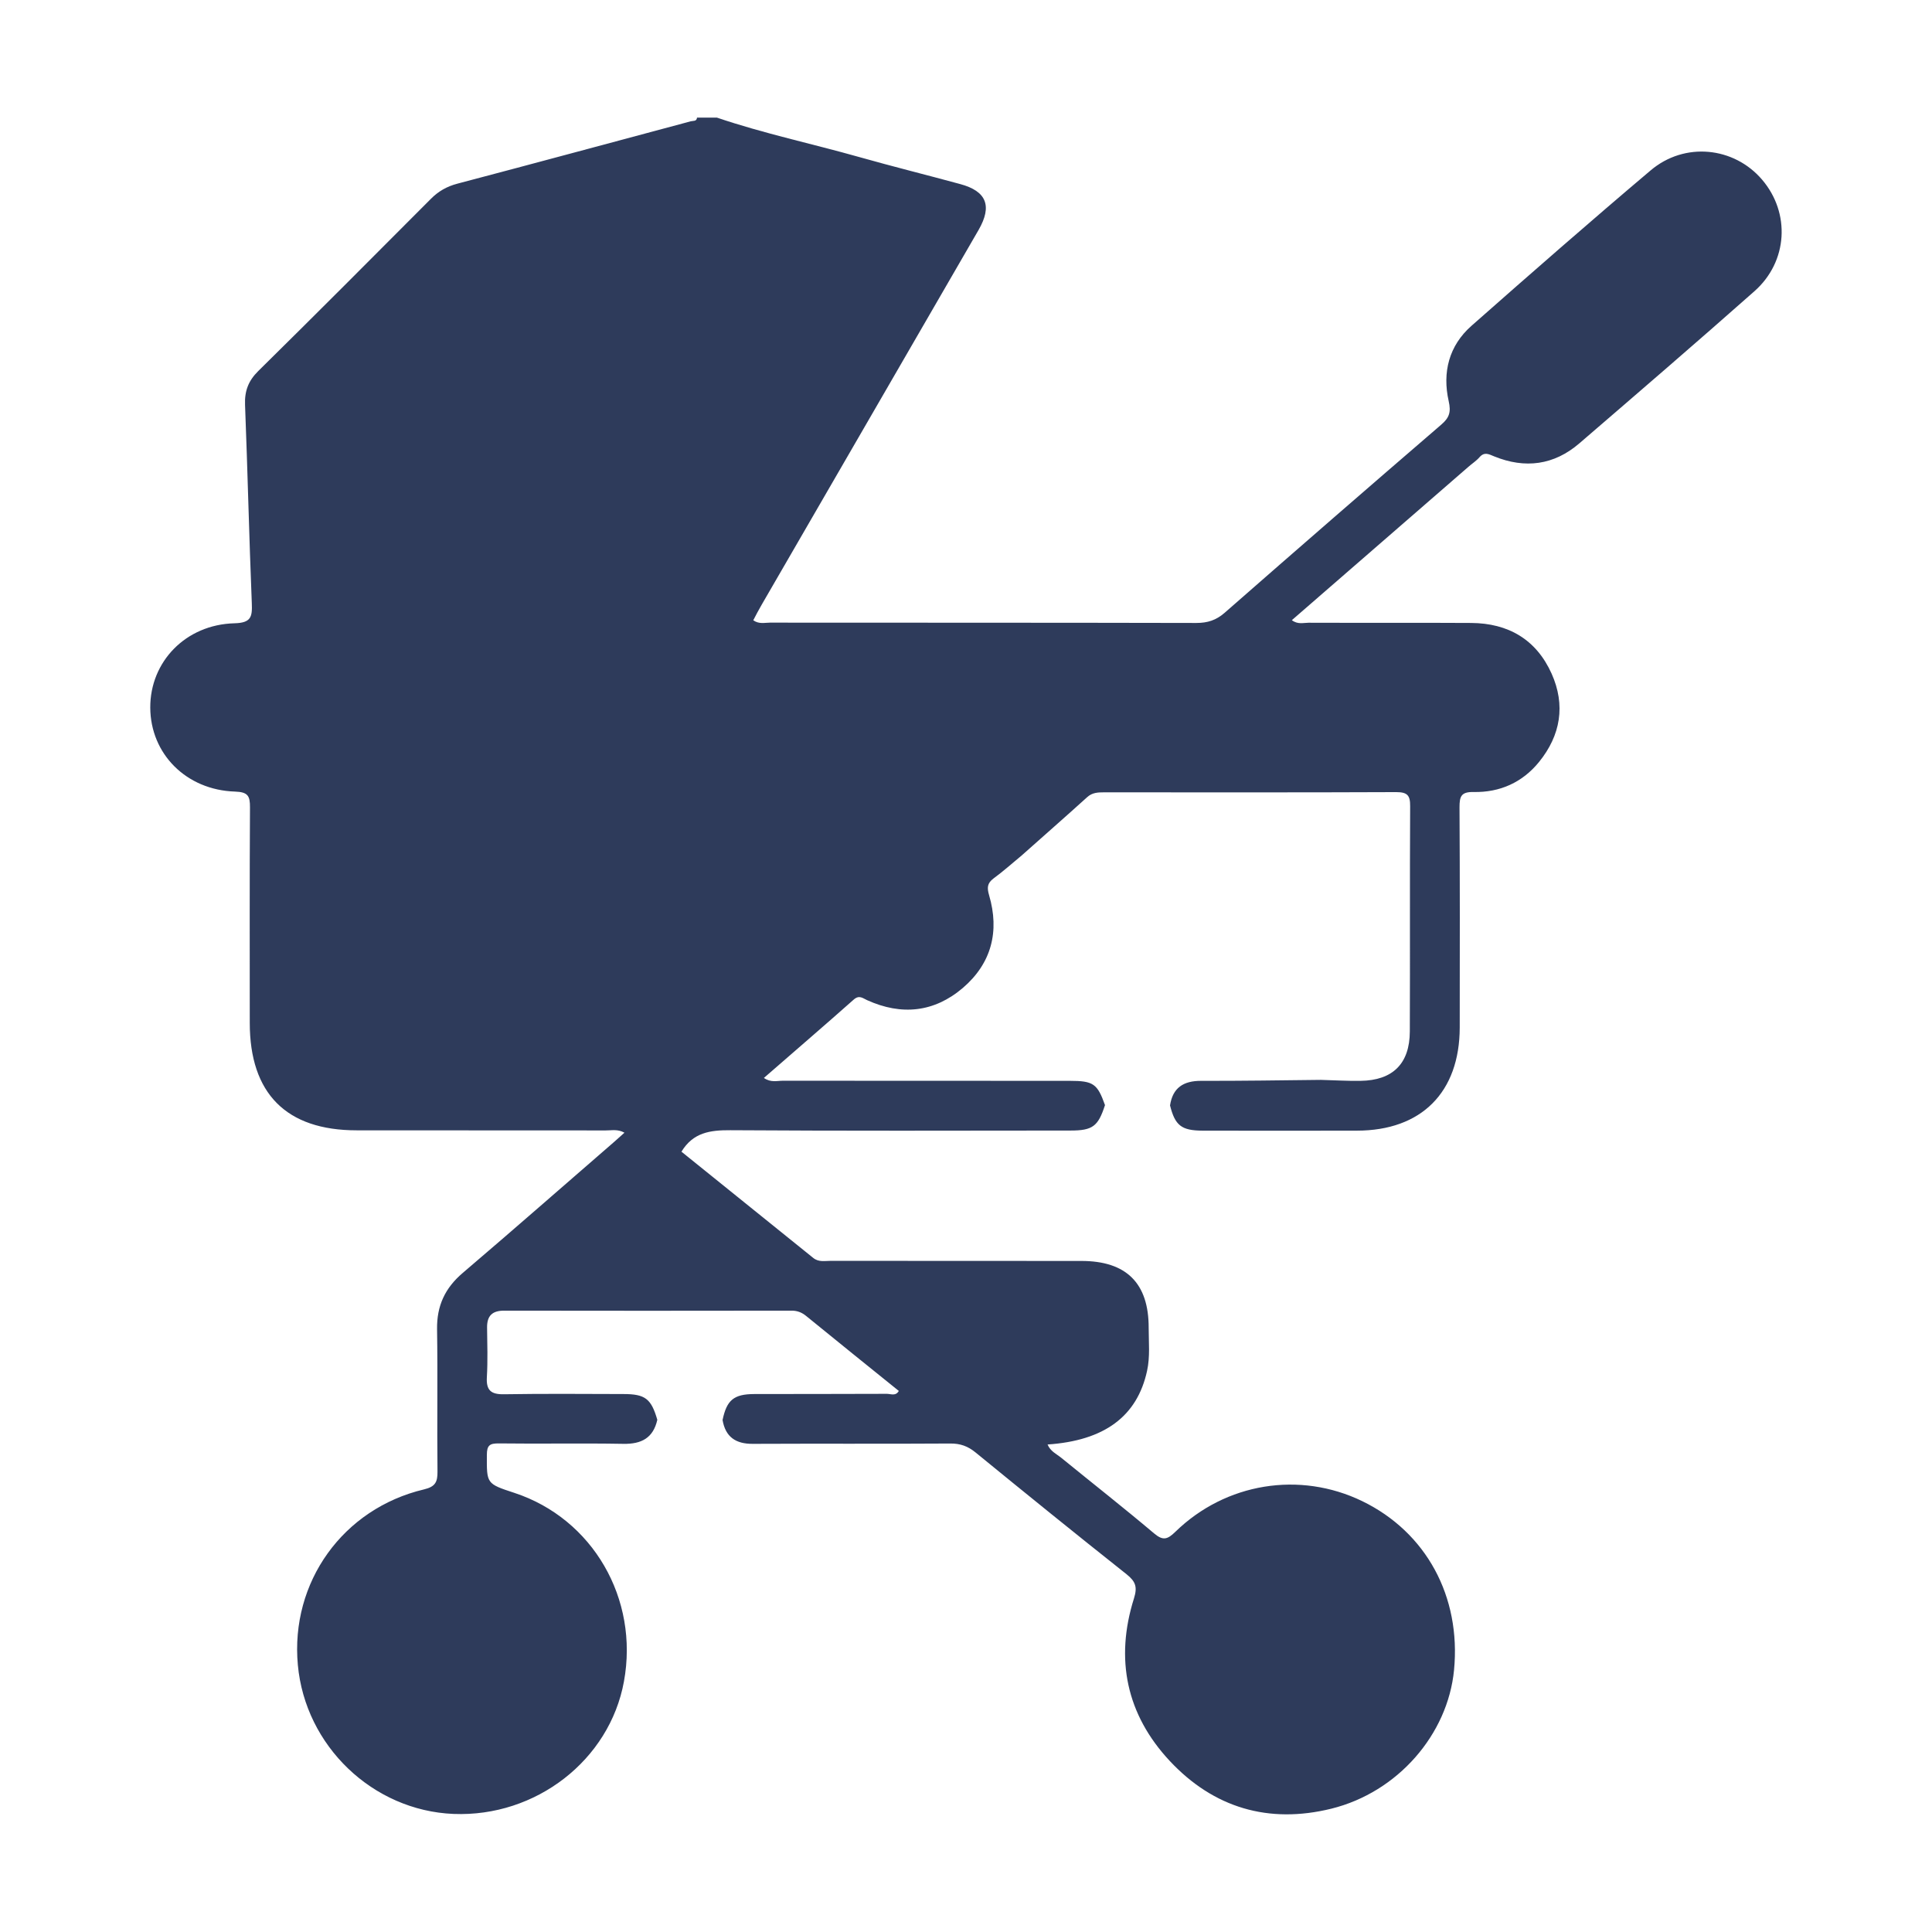 <?xml version="1.0" encoding="utf-8"?>
<!-- Generator: Adobe Illustrator 24.0.2, SVG Export Plug-In . SVG Version: 6.00 Build 0)  -->
<svg version="1.0" id="Layer_1" xmlns="http://www.w3.org/2000/svg" xmlns:xlink="http://www.w3.org/1999/xlink" x="0px" y="0px"
	 viewBox="0 0 180 180" enable-background="new 0 0 180 180" xml:space="preserve">
<path fill="#2E3B5B" d="M164.17,16.74c-2.62-3.07-7.22-3.55-10.39-0.86c-5.62,4.75-11.16,9.6-16.68,14.47
	c-2.11,1.86-2.73,4.34-2.13,7.02c0.23,1.02,0.07,1.54-0.7,2.2c-6.75,5.81-13.47,11.65-20.17,17.52c-0.8,0.7-1.6,0.95-2.64,0.95
	c-13.24-0.03-26.49-0.02-39.73-0.03c-0.48,0-1.01,0.16-1.55-0.22c0.26-0.5,0.51-0.98,0.79-1.46c6.73-11.64,13.48-23.27,20.21-34.92
	c1.28-2.23,0.73-3.6-1.72-4.26c-3.12-0.85-6.27-1.63-9.38-2.51c-4.42-1.25-8.92-2.2-13.28-3.68c-0.62,0-1.24,0-1.86,0
	c-0.04,0.37-0.35,0.28-0.58,0.34c-7.25,1.94-14.49,3.9-21.74,5.81c-0.99,0.26-1.78,0.71-2.49,1.43
	c-5.34,5.36-10.68,10.72-16.07,16.03c-0.92,0.91-1.28,1.86-1.23,3.14c0.24,6.16,0.38,12.33,0.63,18.5c0.05,1.26-0.06,1.82-1.62,1.86
	c-4.54,0.12-7.86,3.58-7.84,7.86c0.02,4.3,3.34,7.67,7.89,7.82c1.21,0.04,1.41,0.4,1.4,1.49c-0.04,6.69-0.02,13.37-0.02,20.06
	c0,6.59,3.41,10.01,9.96,10.01c7.73,0,15.46,0,23.19,0.01c0.54,0.01,1.11-0.15,1.76,0.21c-0.35,0.31-0.64,0.57-0.93,0.83
	c-4.71,4.08-9.39,8.19-14.13,12.23c-1.66,1.41-2.43,3.07-2.4,5.24c0.07,4.42-0.01,8.85,0.04,13.27c0.01,0.97-0.2,1.41-1.24,1.66
	c-7.57,1.79-12.48,8.65-11.77,16.36c0.69,7.55,6.98,13.57,14.5,13.88c7.68,0.31,14.54-5.01,15.88-12.33
	c1.42-7.72-2.91-15.18-10.2-17.58c-2.63-0.86-2.58-0.86-2.57-3.54c0-0.9,0.27-1.08,1.13-1.07c3.86,0.05,7.73-0.03,11.59,0.04
	c1.69,0.03,2.78-0.55,3.16-2.24c-0.57-1.97-1.13-2.4-3.16-2.4c-3.71-0.01-7.42-0.04-11.13,0.02c-1.21,0.02-1.66-0.37-1.59-1.59
	c0.09-1.54,0.04-3.09,0.02-4.63c-0.01-1.09,0.48-1.57,1.59-1.57c8.91,0.02,17.82,0.01,26.73,0c0.55-0.01,0.98,0.15,1.4,0.49
	c2.87,2.34,5.75,4.66,8.64,6.99c-0.29,0.51-0.75,0.27-1.11,0.27c-4.12,0.02-8.24,0.01-12.36,0.02c-1.91,0.01-2.56,0.56-2.95,2.42
	c0.27,1.58,1.23,2.23,2.81,2.22c6.13-0.03,12.27,0.01,18.4-0.03c0.94-0.01,1.65,0.25,2.37,0.84c4.66,3.81,9.34,7.6,14.06,11.34
	c0.83,0.67,1.03,1.16,0.69,2.25c-1.78,5.65-0.71,10.82,3.34,15.15c4.09,4.37,9.21,5.88,15.05,4.44c6.18-1.53,10.85-6.91,11.43-12.92
	c0.66-6.85-2.6-12.84-8.55-15.73c-5.82-2.82-12.72-1.72-17.42,2.86c-0.74,0.72-1.15,0.84-1.98,0.14c-2.83-2.39-5.75-4.68-8.62-7.02
	c-0.45-0.37-1.04-0.62-1.3-1.26c5.31-0.36,8.35-2.63,9.27-6.86c0.29-1.32,0.15-2.67,0.15-4c0.01-4.17-2.08-6.24-6.27-6.24
	c-7.78-0.01-15.57,0-23.35-0.01c-0.55,0-1.12,0.14-1.63-0.27c-4.12-3.33-8.25-6.65-12.28-9.9c1.09-1.8,2.69-2.01,4.55-2
	c10.57,0.07,21.13,0.04,31.7,0.03c2.06,0,2.57-0.39,3.21-2.37c-0.71-1.99-1.08-2.26-3.28-2.26c-8.91,0-17.82,0-26.73-0.01
	c-0.54,0-1.12,0.19-1.77-0.26c2.82-2.46,5.62-4.86,8.38-7.31c0.51-0.44,0.83-0.12,1.23,0.06c3.22,1.46,6.26,1.14,8.93-1.14
	c2.67-2.29,3.43-5.27,2.44-8.64c-0.2-0.69-0.18-1.11,0.42-1.56c0.91-0.67,1.75-1.42,2.62-2.14c2.03-1.81,4.08-3.6,6.1-5.43
	c0.47-0.43,1-0.45,1.57-0.45c9.07,0,18.15,0.02,27.22-0.02c1.04,0,1.31,0.3,1.3,1.31c-0.04,7,0,13.99-0.03,20.99
	c-0.01,3-1.59,4.56-4.59,4.6c-1.23,0.02-2.47-0.06-3.7-0.09c-3.72,0.04-7.45,0.1-11.17,0.09c-1.63,0-2.63,0.64-2.88,2.29
	c0.47,1.87,1.06,2.34,3.02,2.35c4.79,0.01,9.59,0.01,14.38,0c6.02,0,9.58-3.57,9.59-9.61c0.01-6.84,0.02-13.68-0.02-20.52
	c0-1.01,0.15-1.44,1.31-1.42c2.45,0.05,4.55-0.89,6.1-2.8c2.02-2.49,2.48-5.3,1.17-8.23c-1.43-3.18-4.04-4.7-7.5-4.72
	c-5.05-0.03-10.1,0-15.15-0.02c-0.47,0-1,0.18-1.55-0.24c5.51-4.79,10.98-9.53,16.44-14.28c0.35-0.31,0.75-0.56,1.05-0.91
	c0.46-0.52,0.87-0.27,1.36-0.07c2.88,1.17,5.57,0.82,7.93-1.21c5.46-4.7,10.92-9.4,16.32-14.18
	C166.58,24.37,166.82,19.84,164.17,16.74z"/>
</svg>
